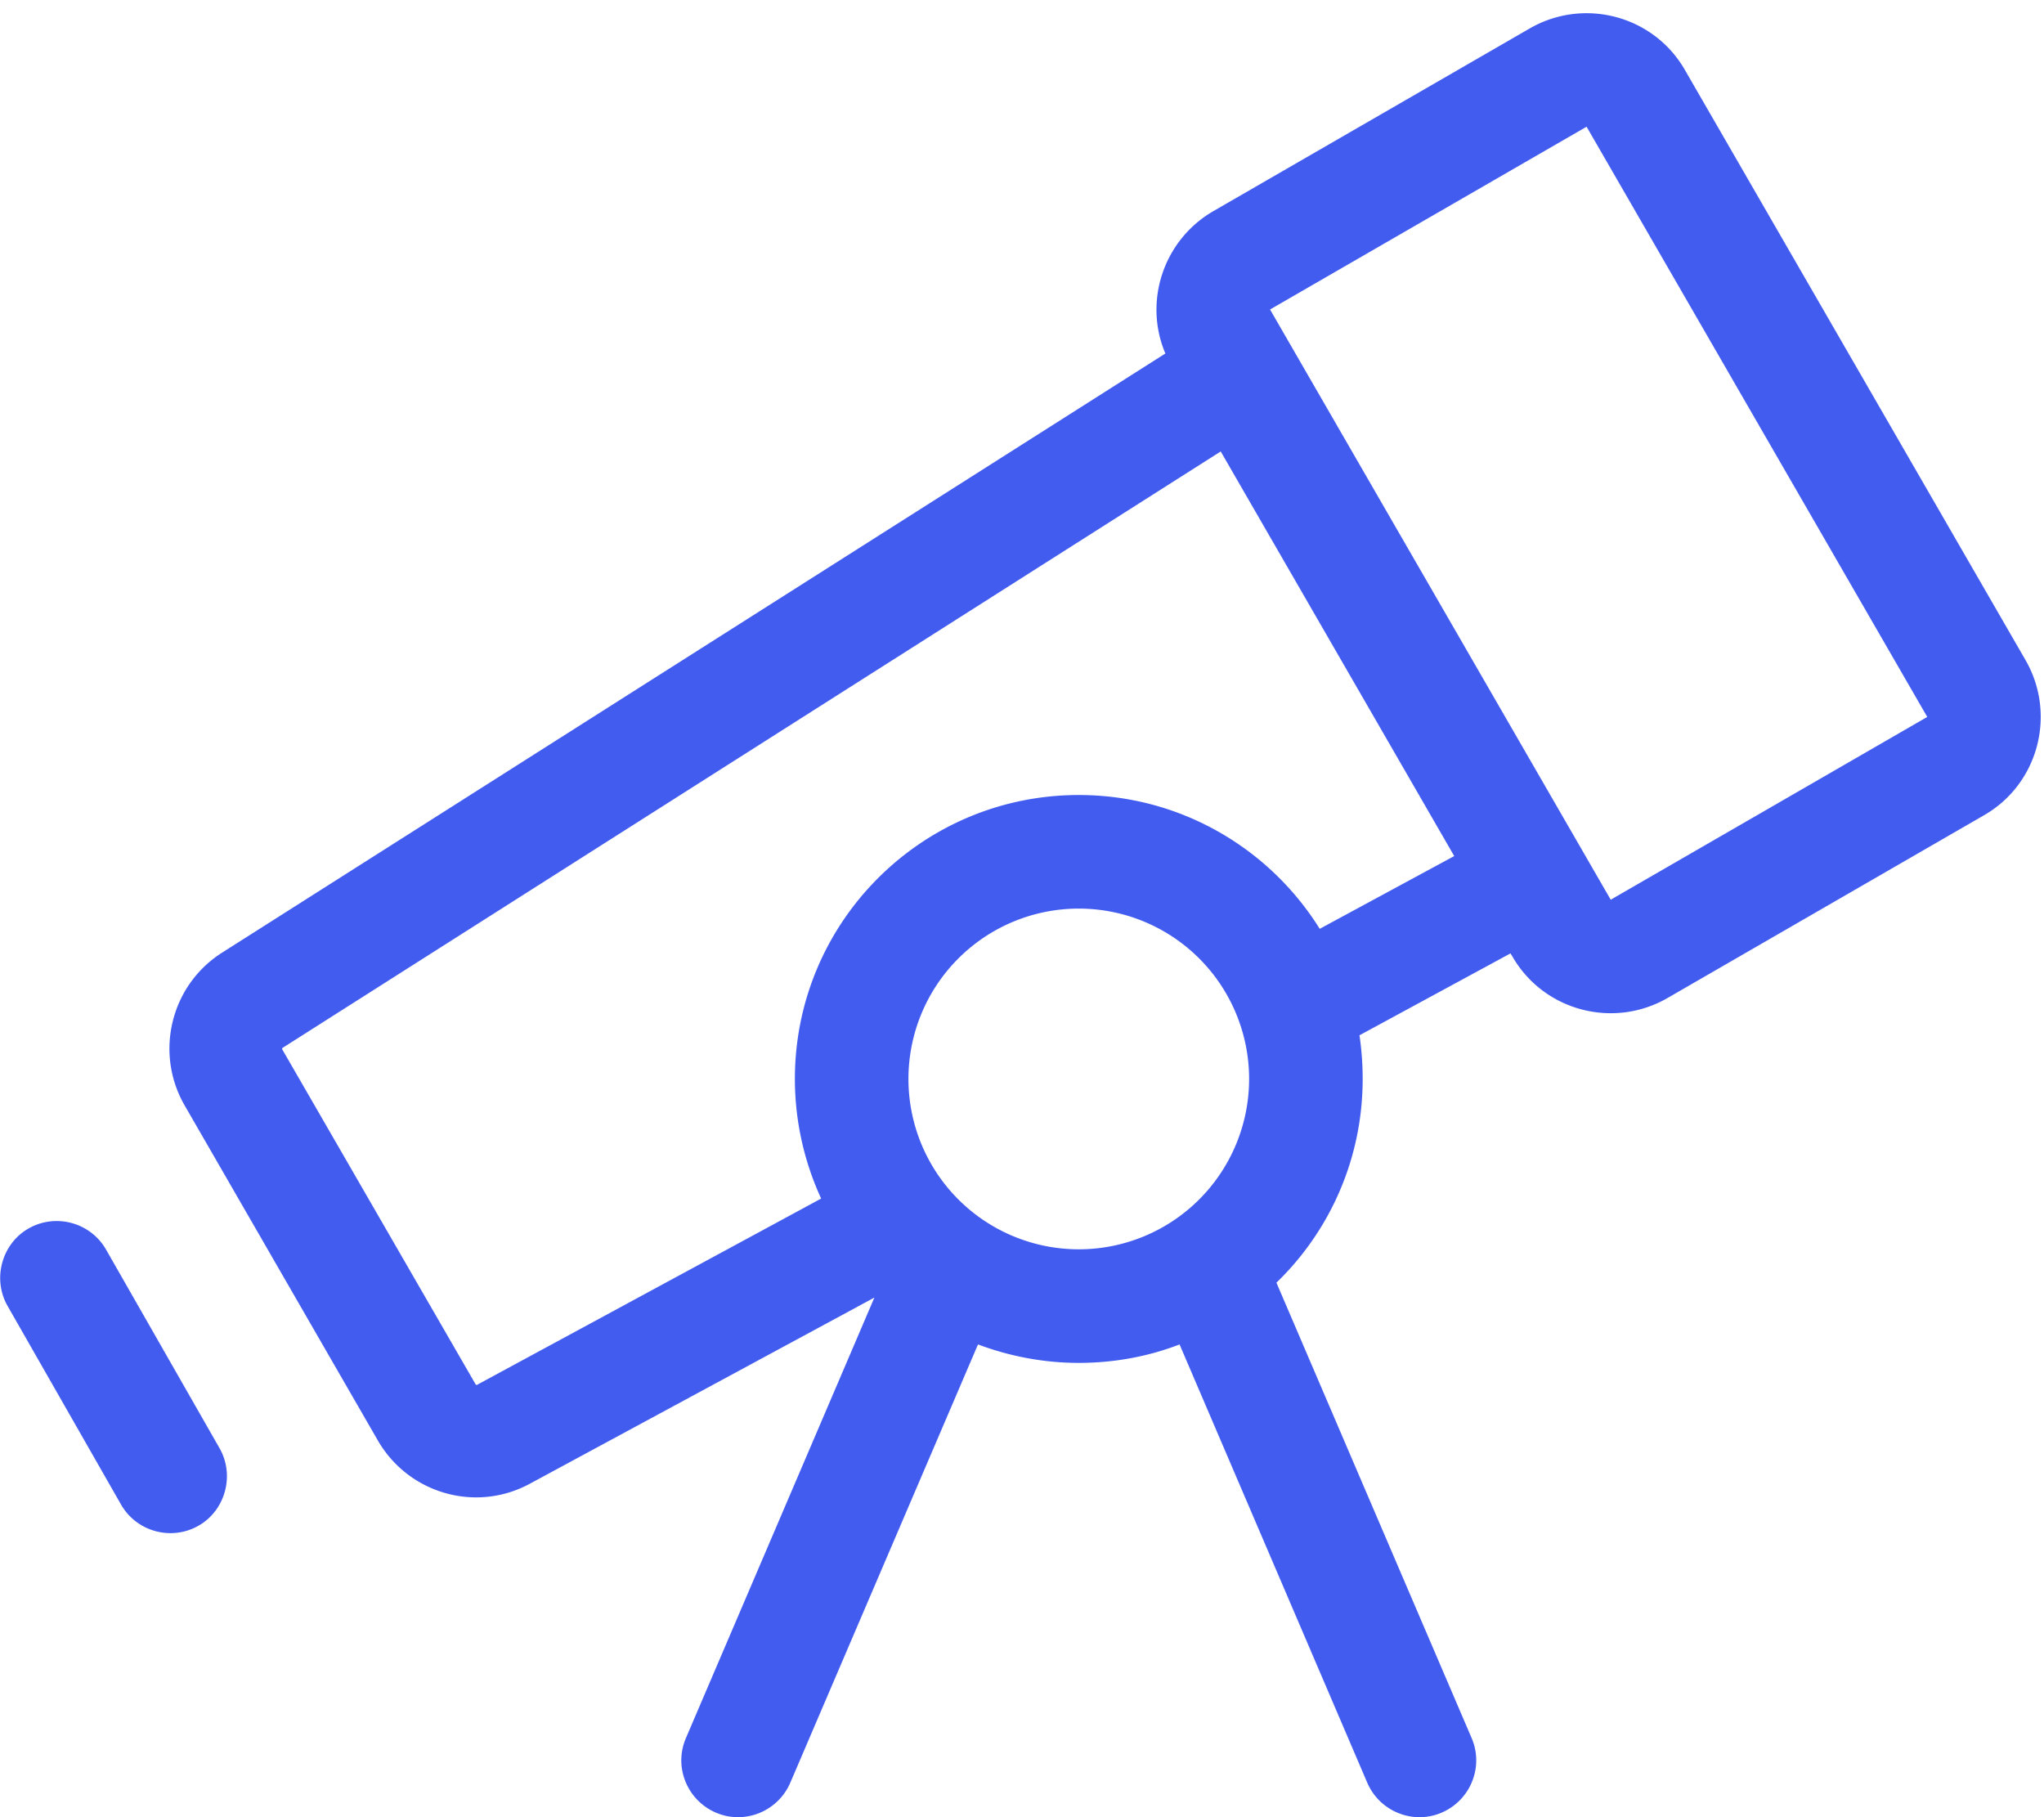 <svg xmlns="http://www.w3.org/2000/svg" viewBox="0 0 576 512"><!--!Font Awesome Pro 6.7.2 by @fontawesome - https://fontawesome.com License - https://fontawesome.com/license (Commercial License) Copyright 2025 Fonticons, Inc.--><path fill="#425cf0" d="M447.1 35.7l96 166.3-89.2 51.5-96-166.3 89.2-51.5zM344 127.2l65.8 114-37.9 20.5C357.8 239.1 332.7 224 304 224c-44.2 0-80 35.8-80 80c0 12 2.7 23.5 7.4 33.7l-97 52.5c-.1 0-.1 0-.1 0s0 0 0 0c0 0-.1 0-.1 0s-.1 0-.1-.1c0 0 0 0 0 0l-.1-.1L79.5 295.6c0-.1 0-.1 0-.1s0 0 0 0c0 0 0-.1 0-.1s0-.1 .1-.1c0 0 0 0 0 0l.1-.1L344 127.2zm81.7 141.5l.5 .8c8.8 15.3 28.4 20.5 43.7 11.7l89.2-51.5c15.3-8.8 20.5-28.4 11.7-43.7l-96-166.3C466 4.4 446.4-.8 431.1 8L341.9 59.5c-14.1 8.2-19.7 25.5-13.5 40.1L62.6 268.4c-14.5 9.2-19.1 28.2-10.6 43l54.5 94.5c8.7 15 27.7 20.4 42.9 12.1l97-52.4L193.3 489.7c-3.5 8.1 .3 17.5 8.4 21s17.5-.3 21-8.4l52.9-123.5c8.8 3.3 18.4 5.2 28.4 5.2s19.6-1.8 28.4-5.2l52.9 123.5c3.5 8.1 12.9 11.9 21 8.4s11.9-12.9 8.4-21l-55-128.3c15-14.5 24.3-34.9 24.3-57.4c0-4.2-.3-8.3-.9-12.3l42.6-23.1zM304 256a48 48 0 1 1 0 96 48 48 0 1 1 0-96zM29.9 352.1c-4.4-7.7-14.2-10.3-21.8-6s-10.3 14.2-6 21.8l32 56c4.4 7.7 14.2 10.3 21.8 6s10.3-14.2 6-21.8l-32-56z"/></svg>